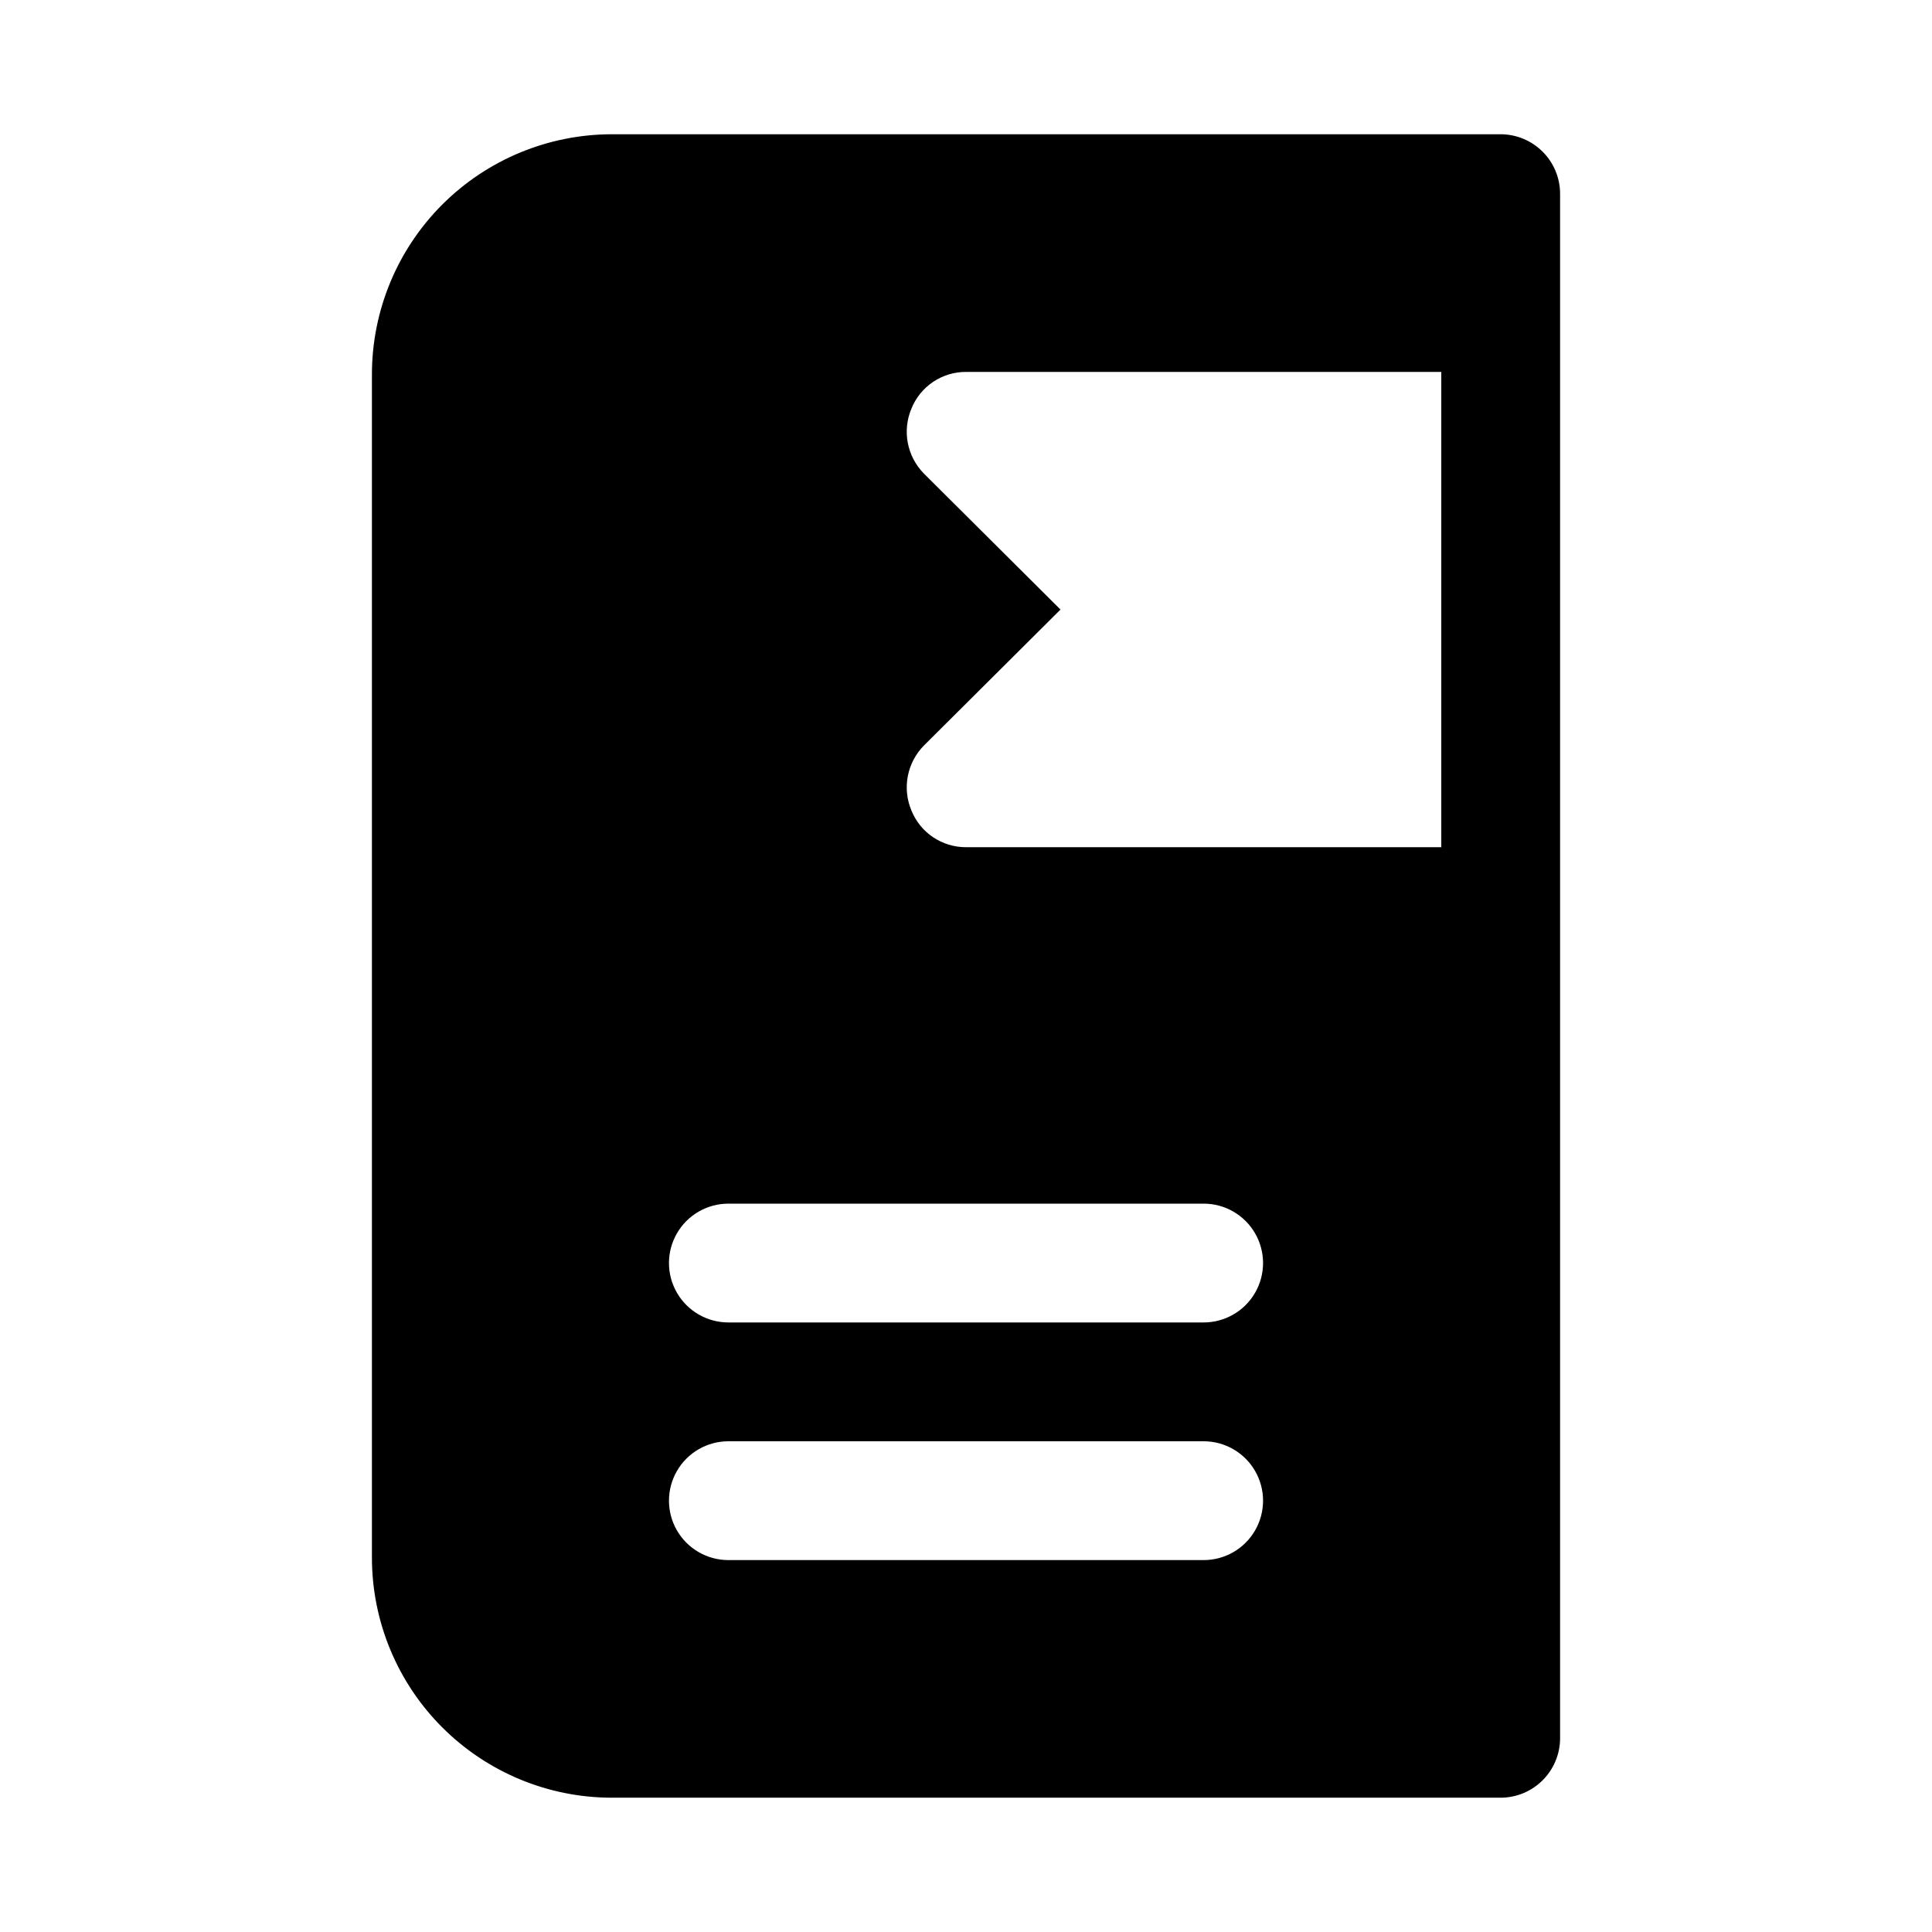 <?xml version="1.0" encoding="UTF-8"?>
<!-- Uploaded to: ICON Repo, www.svgrepo.com, Generator: ICON Repo Mixer Tools -->
<svg fill="#000000" width="800px" height="800px" version="1.1" viewBox="144 144 512 512" xmlns="http://www.w3.org/2000/svg">
 <path d="m541.7 179.58h-235.53c-16.867 0.008-33.043 6.711-44.969 18.637-11.926 11.926-18.629 28.102-18.637 44.969v313.62c0.008 16.867 6.711 33.043 18.637 44.969 11.926 11.926 28.102 18.633 44.969 18.637h235.53c4.172-0.012 8.168-1.676 11.117-4.625 2.953-2.949 4.613-6.945 4.625-11.117v-409.35c-0.012-4.172-1.672-8.168-4.625-11.117-2.949-2.949-6.945-4.613-11.117-4.625zm-78.719 377.86h-125.95c-5.625 0-10.824-3-13.637-7.871s-2.812-10.871 0-15.742c2.812-4.871 8.012-7.875 13.637-7.875h125.95c5.621 0 10.82 3.004 13.633 7.875 2.812 4.871 2.812 10.871 0 15.742s-8.012 7.871-13.633 7.871zm0-62.977h-125.95c-5.625 0-10.824-3-13.637-7.871s-2.812-10.871 0-15.742 8.012-7.871 13.637-7.871h125.95c5.621 0 10.82 3 13.633 7.871s2.812 10.871 0 15.742-8.012 7.871-13.633 7.871zm62.977-125.95-125.95 0.004c-3.117 0.012-6.16-0.914-8.746-2.656-2.582-1.738-4.582-4.215-5.738-7.106-1.203-2.867-1.531-6.027-0.941-9.082 0.59-3.051 2.066-5.863 4.246-8.078l36.211-36.055-36.211-36.055c-2.18-2.215-3.656-5.027-4.246-8.082-0.59-3.051-0.262-6.211 0.941-9.078 1.156-2.891 3.156-5.367 5.738-7.109 2.586-1.738 5.629-2.664 8.746-2.652h125.95z"/>
</svg>